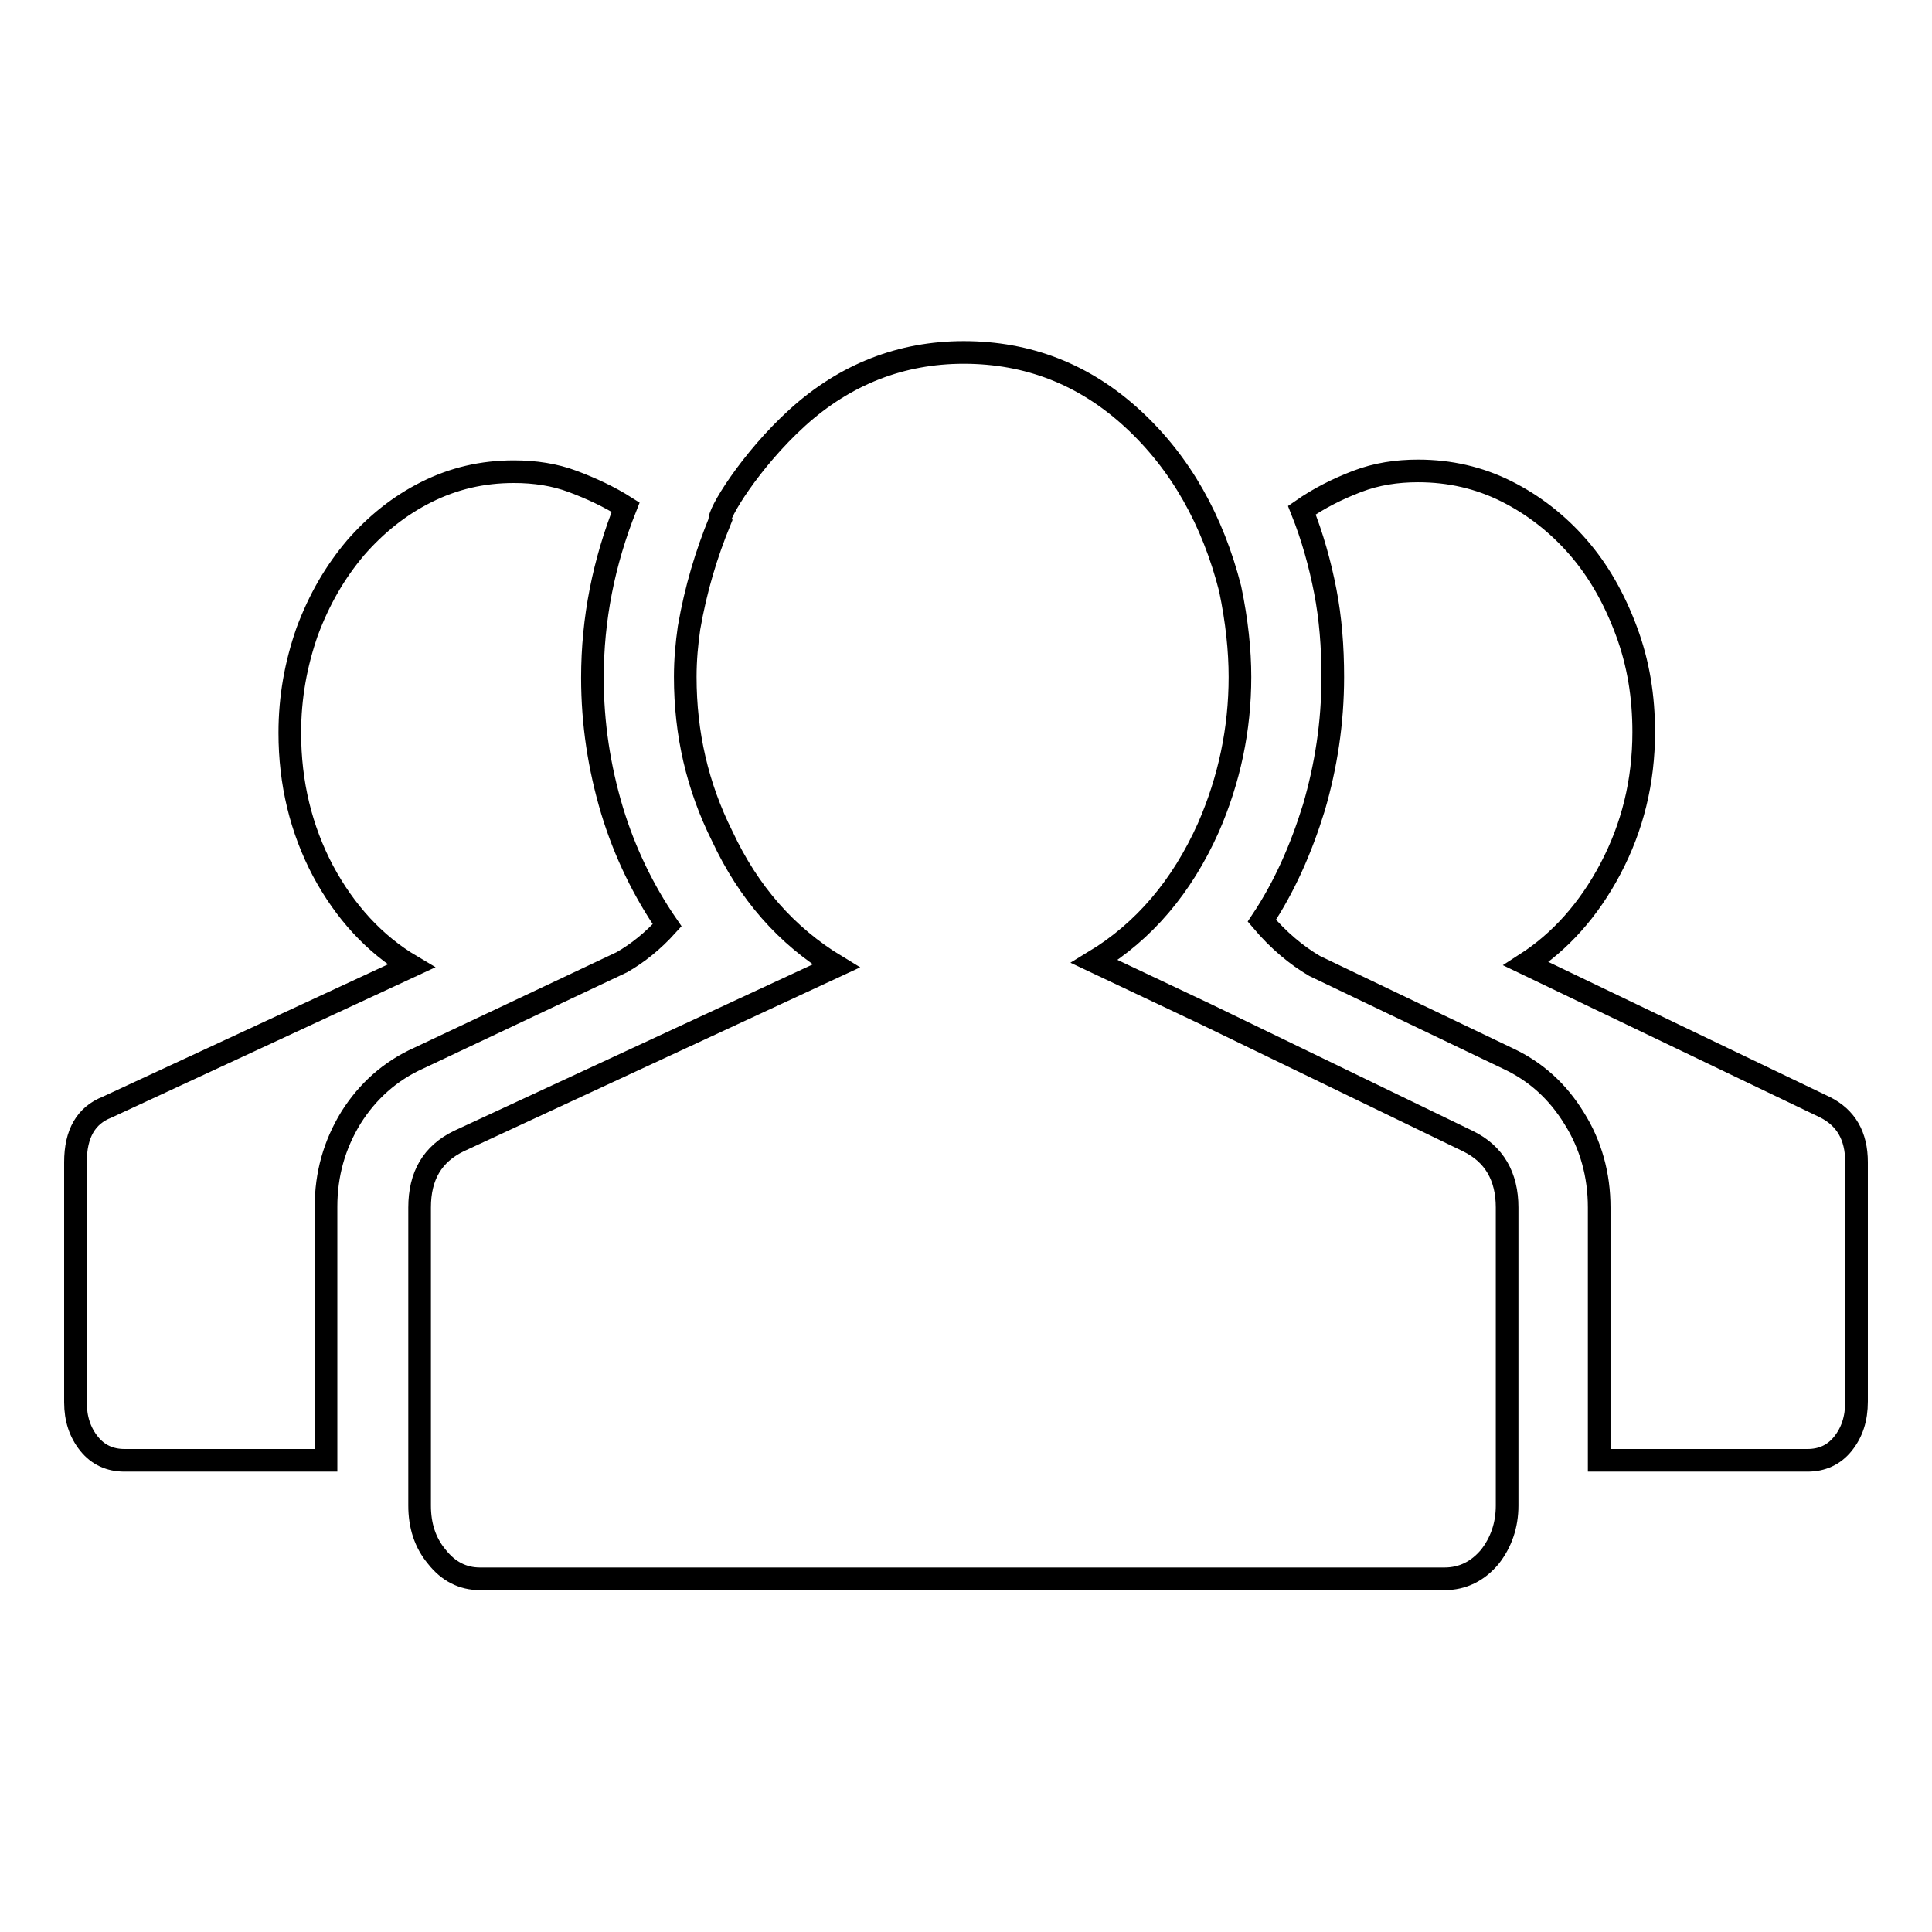 <?xml version="1.0" encoding="utf-8"?>
<!-- Svg Vector Icons : http://www.onlinewebfonts.com/icon -->
<!DOCTYPE svg PUBLIC "-//W3C//DTD SVG 1.1//EN" "http://www.w3.org/Graphics/SVG/1.1/DTD/svg11.dtd">
<svg version="1.1" xmlns="http://www.w3.org/2000/svg" xmlns:xlink="http://www.w3.org/1999/xlink" x="0px" y="0px" viewBox="0 0 256 256" enable-background="new 0 0 256 256" xml:space="preserve">
<g> <path stroke-width="3" fill-opacity="0" stroke="#000000"  d="M194.5,151.2c3.5,1.7,5.2,4.7,5.2,8.8v39.5c0,2.6-0.8,4.9-2.3,6.8c-1.6,1.9-3.6,2.9-6,2.9H63.6 c-2.3,0-4.2-1-5.7-2.9c-1.6-1.9-2.3-4.2-2.3-6.8V160c0-4.2,1.7-7.1,5.2-8.8l50-23.2c-6.6-4-11.6-9.7-15.1-17.2 c-3.3-6.6-4.9-13.6-4.9-21.1c0-2.3,0.2-4.4,0.5-6.5c0.9-5.2,2.3-9.8,4.1-14.2c-0.4-0.7,4-8,10.3-13.7c6.3-5.7,13.7-8.6,22-8.6 c8.5,0,16,2.9,22.4,8.8S160.7,69,163,78c0.9,4.3,1.3,8.2,1.3,11.7c0,6.9-1.4,13.6-4.2,20c-3.5,7.8-8.5,13.7-15.1,17.7l14.8,7 L194.5,151.2L194.5,151.2z M55.5,140.2c-3.8,1.7-6.8,4.4-9,7.9c-2.2,3.6-3.3,7.5-3.3,11.8v33.6H16.5c-1.9,0-3.5-0.7-4.7-2.2 S10,188,10,185.8V154c0-3.8,1.4-6.2,4.2-7.3L54.5,128c-4.9-2.9-8.8-7.2-11.7-12.6c-2.9-5.5-4.4-11.6-4.4-18.3 c0-4.7,0.8-9.1,2.3-13.4c1.6-4.3,3.7-7.9,6.4-11.1c2.7-3.1,5.8-5.6,9.4-7.4c3.6-1.8,7.4-2.7,11.6-2.7c2.8,0,5.4,0.4,7.8,1.3 c2.4,0.9,4.8,2,7,3.4c-2.9,7.3-4.4,14.8-4.4,22.6c0,6.1,0.9,11.9,2.6,17.6c1.7,5.6,4.2,10.7,7.3,15.2c-1.9,2.1-3.9,3.7-6,4.9 L55.5,140.2L55.5,140.2z M241.8,146.7c2.8,1.4,4.2,3.8,4.2,7.3v31.7c0,2.3-0.6,4.1-1.8,5.6c-1.2,1.5-2.8,2.2-4.7,2.2h-27.6V160 c0-4.3-1.1-8.3-3.3-11.8c-2.2-3.6-5.1-6.2-8.7-7.9L174.2,128c-2.4-1.4-4.8-3.4-7-6c3-4.5,5.2-9.5,6.9-15c1.6-5.5,2.5-11.2,2.5-17.3 c0-4-0.3-7.8-1-11.4c-0.7-3.6-1.7-7.2-3.1-10.7c2.3-1.6,4.7-2.8,7.3-3.8c2.6-1,5.3-1.4,8.1-1.4c4.2,0,8.1,0.9,11.7,2.7 s6.8,4.3,9.5,7.4c2.7,3.1,4.8,6.8,6.4,11.1s2.3,8.7,2.3,13.4c0,6.6-1.5,12.6-4.4,18.1c-2.9,5.5-6.7,9.7-11.2,12.6L241.8,146.7 L241.8,146.7z"/></g>
</svg>